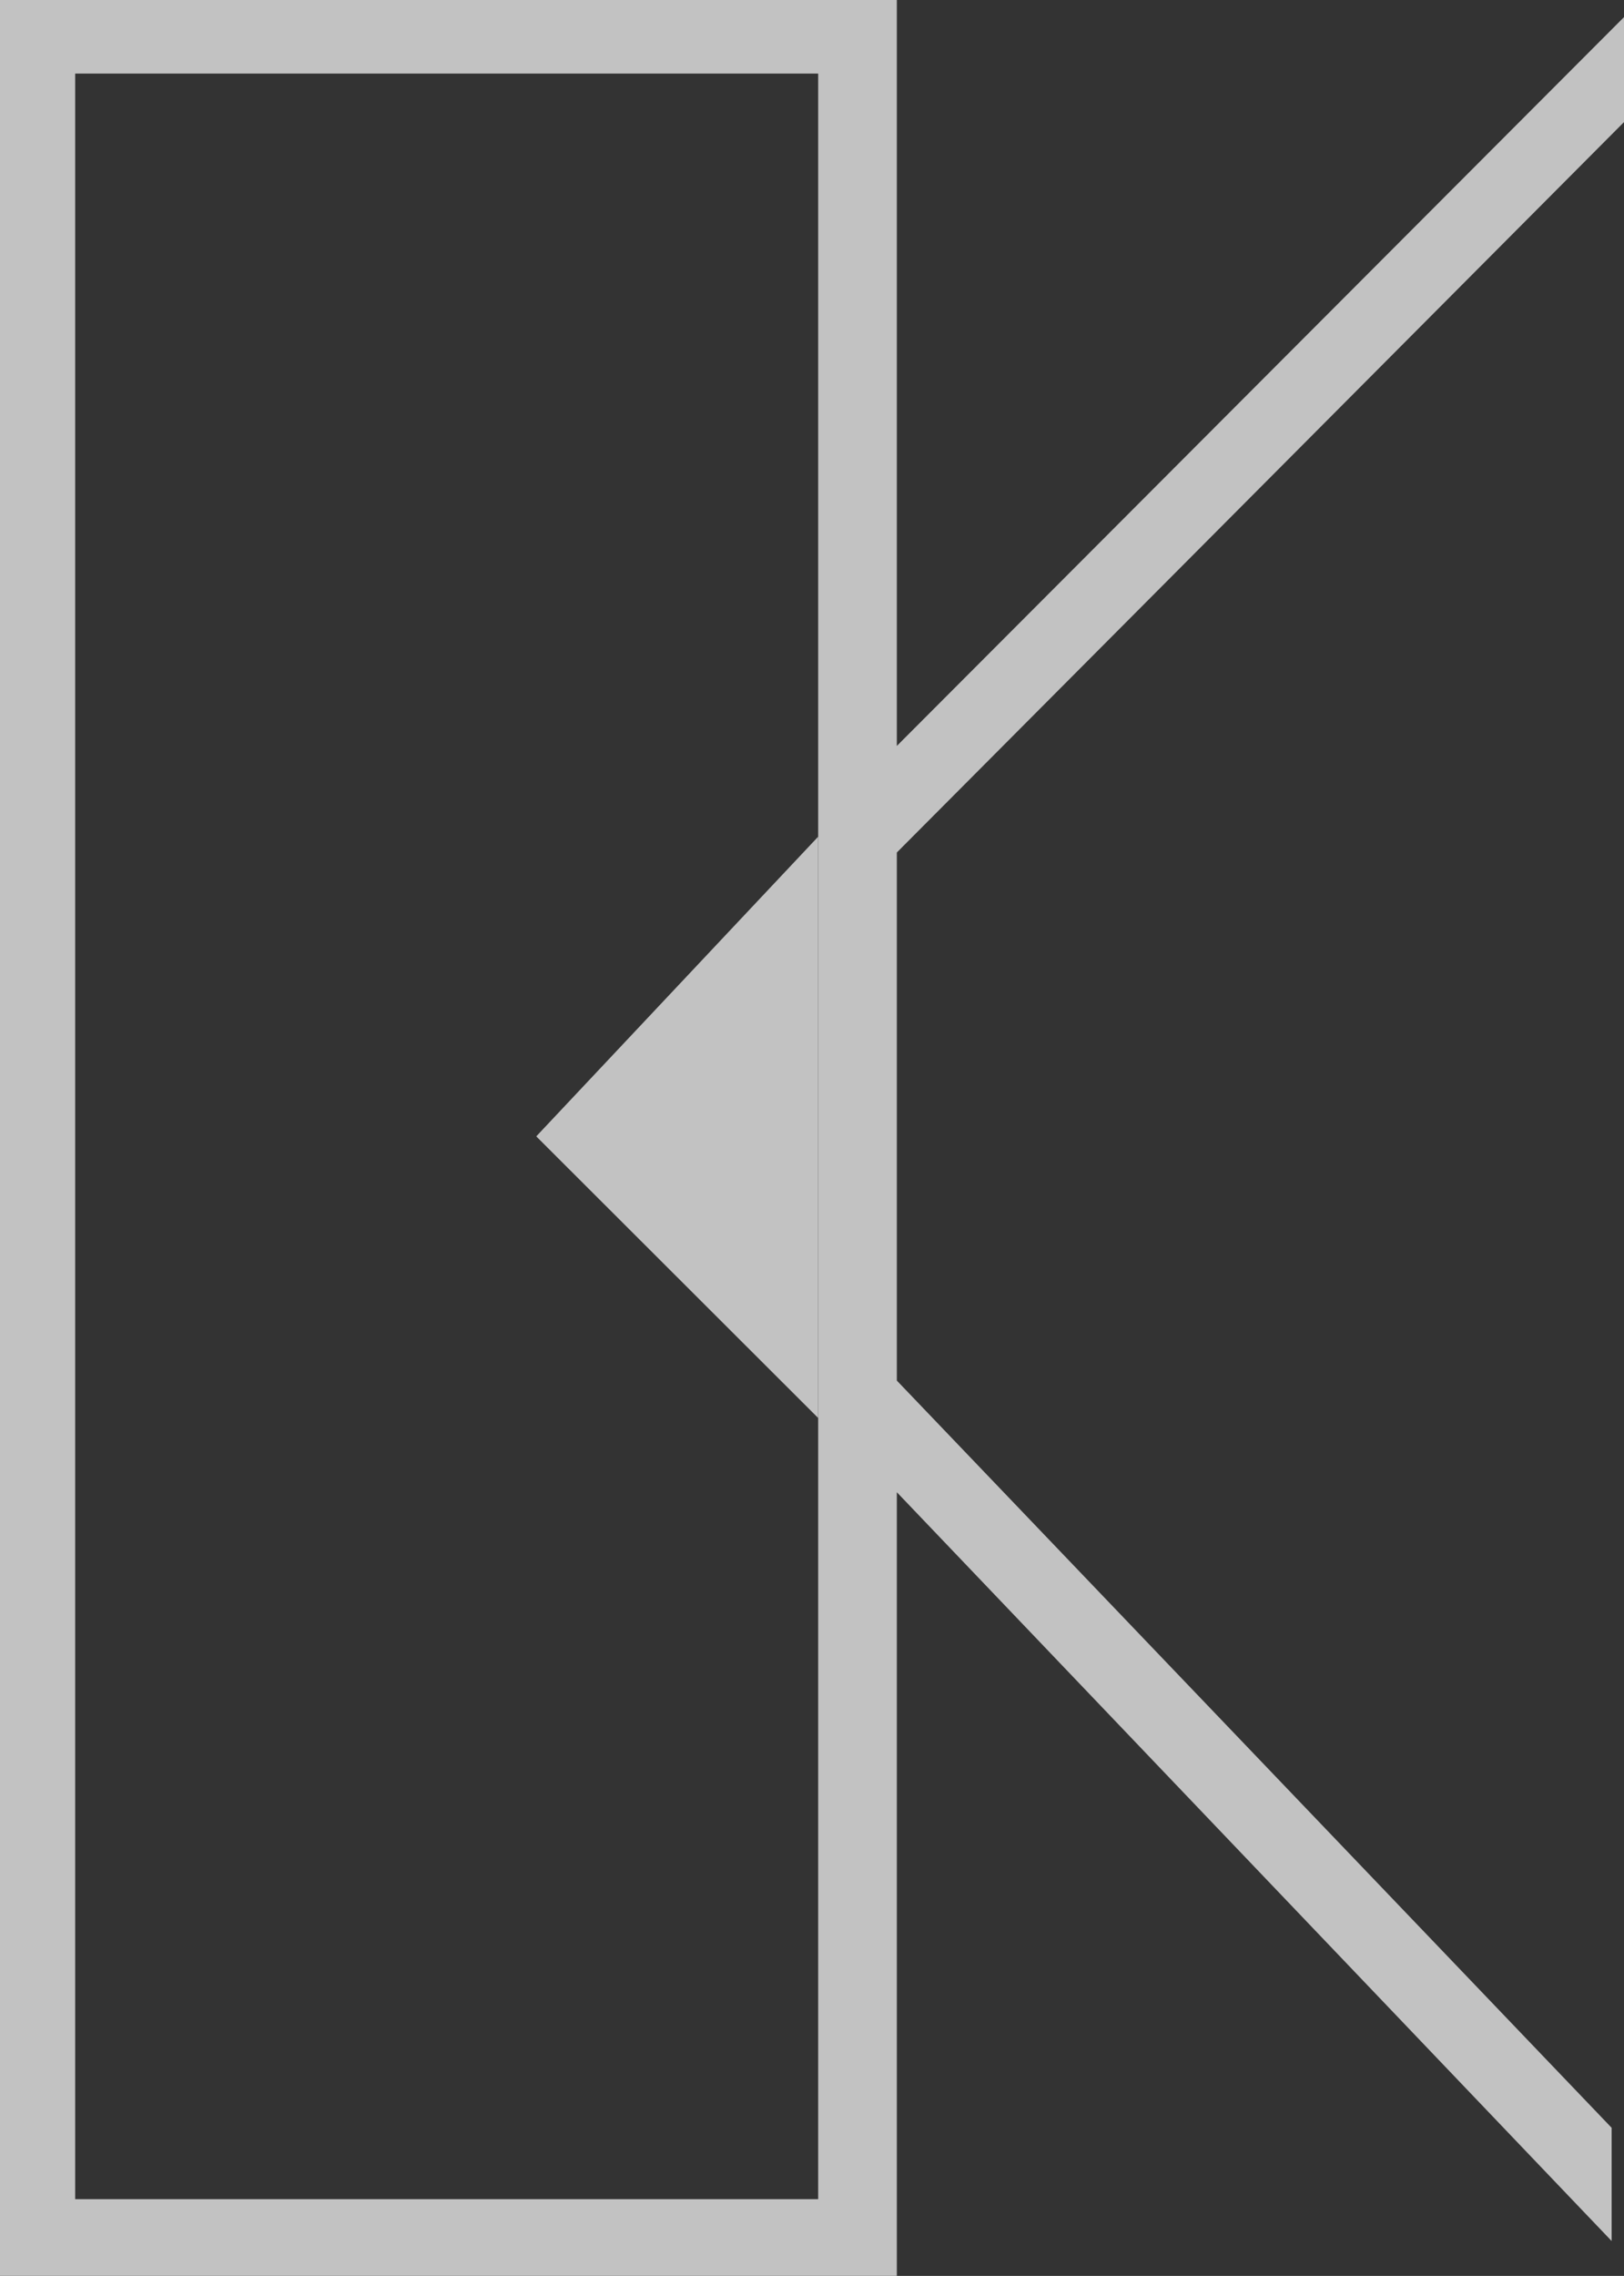 <svg width="349" height="489" viewBox="0 0 349 489" fill="none" xmlns="http://www.w3.org/2000/svg">
<rect x="0" y="0" width="349" height="489" fill="#333333" stroke="none"/>
<g opacity="0.7" clip-path="url(#clip0_13_101)">
<path d="M349 26.235V3.68L192.73 160.274V0H0V489H192.73V320.617L346.342 481.504V457.177L192.73 296.63V183.171L349 26.235ZM175.829 472.509H16.152V15.809H175.829V472.509Z" fill="white"/>
<path d="M115.243 244.159L175.829 179.763V304.671L115.243 244.159Z" fill="white"/>
</g>
<defs>
<clipPath id="clip0_13_101">
<rect width="349" height="489" fill="white"/>
</clipPath>
</defs>
</svg>
